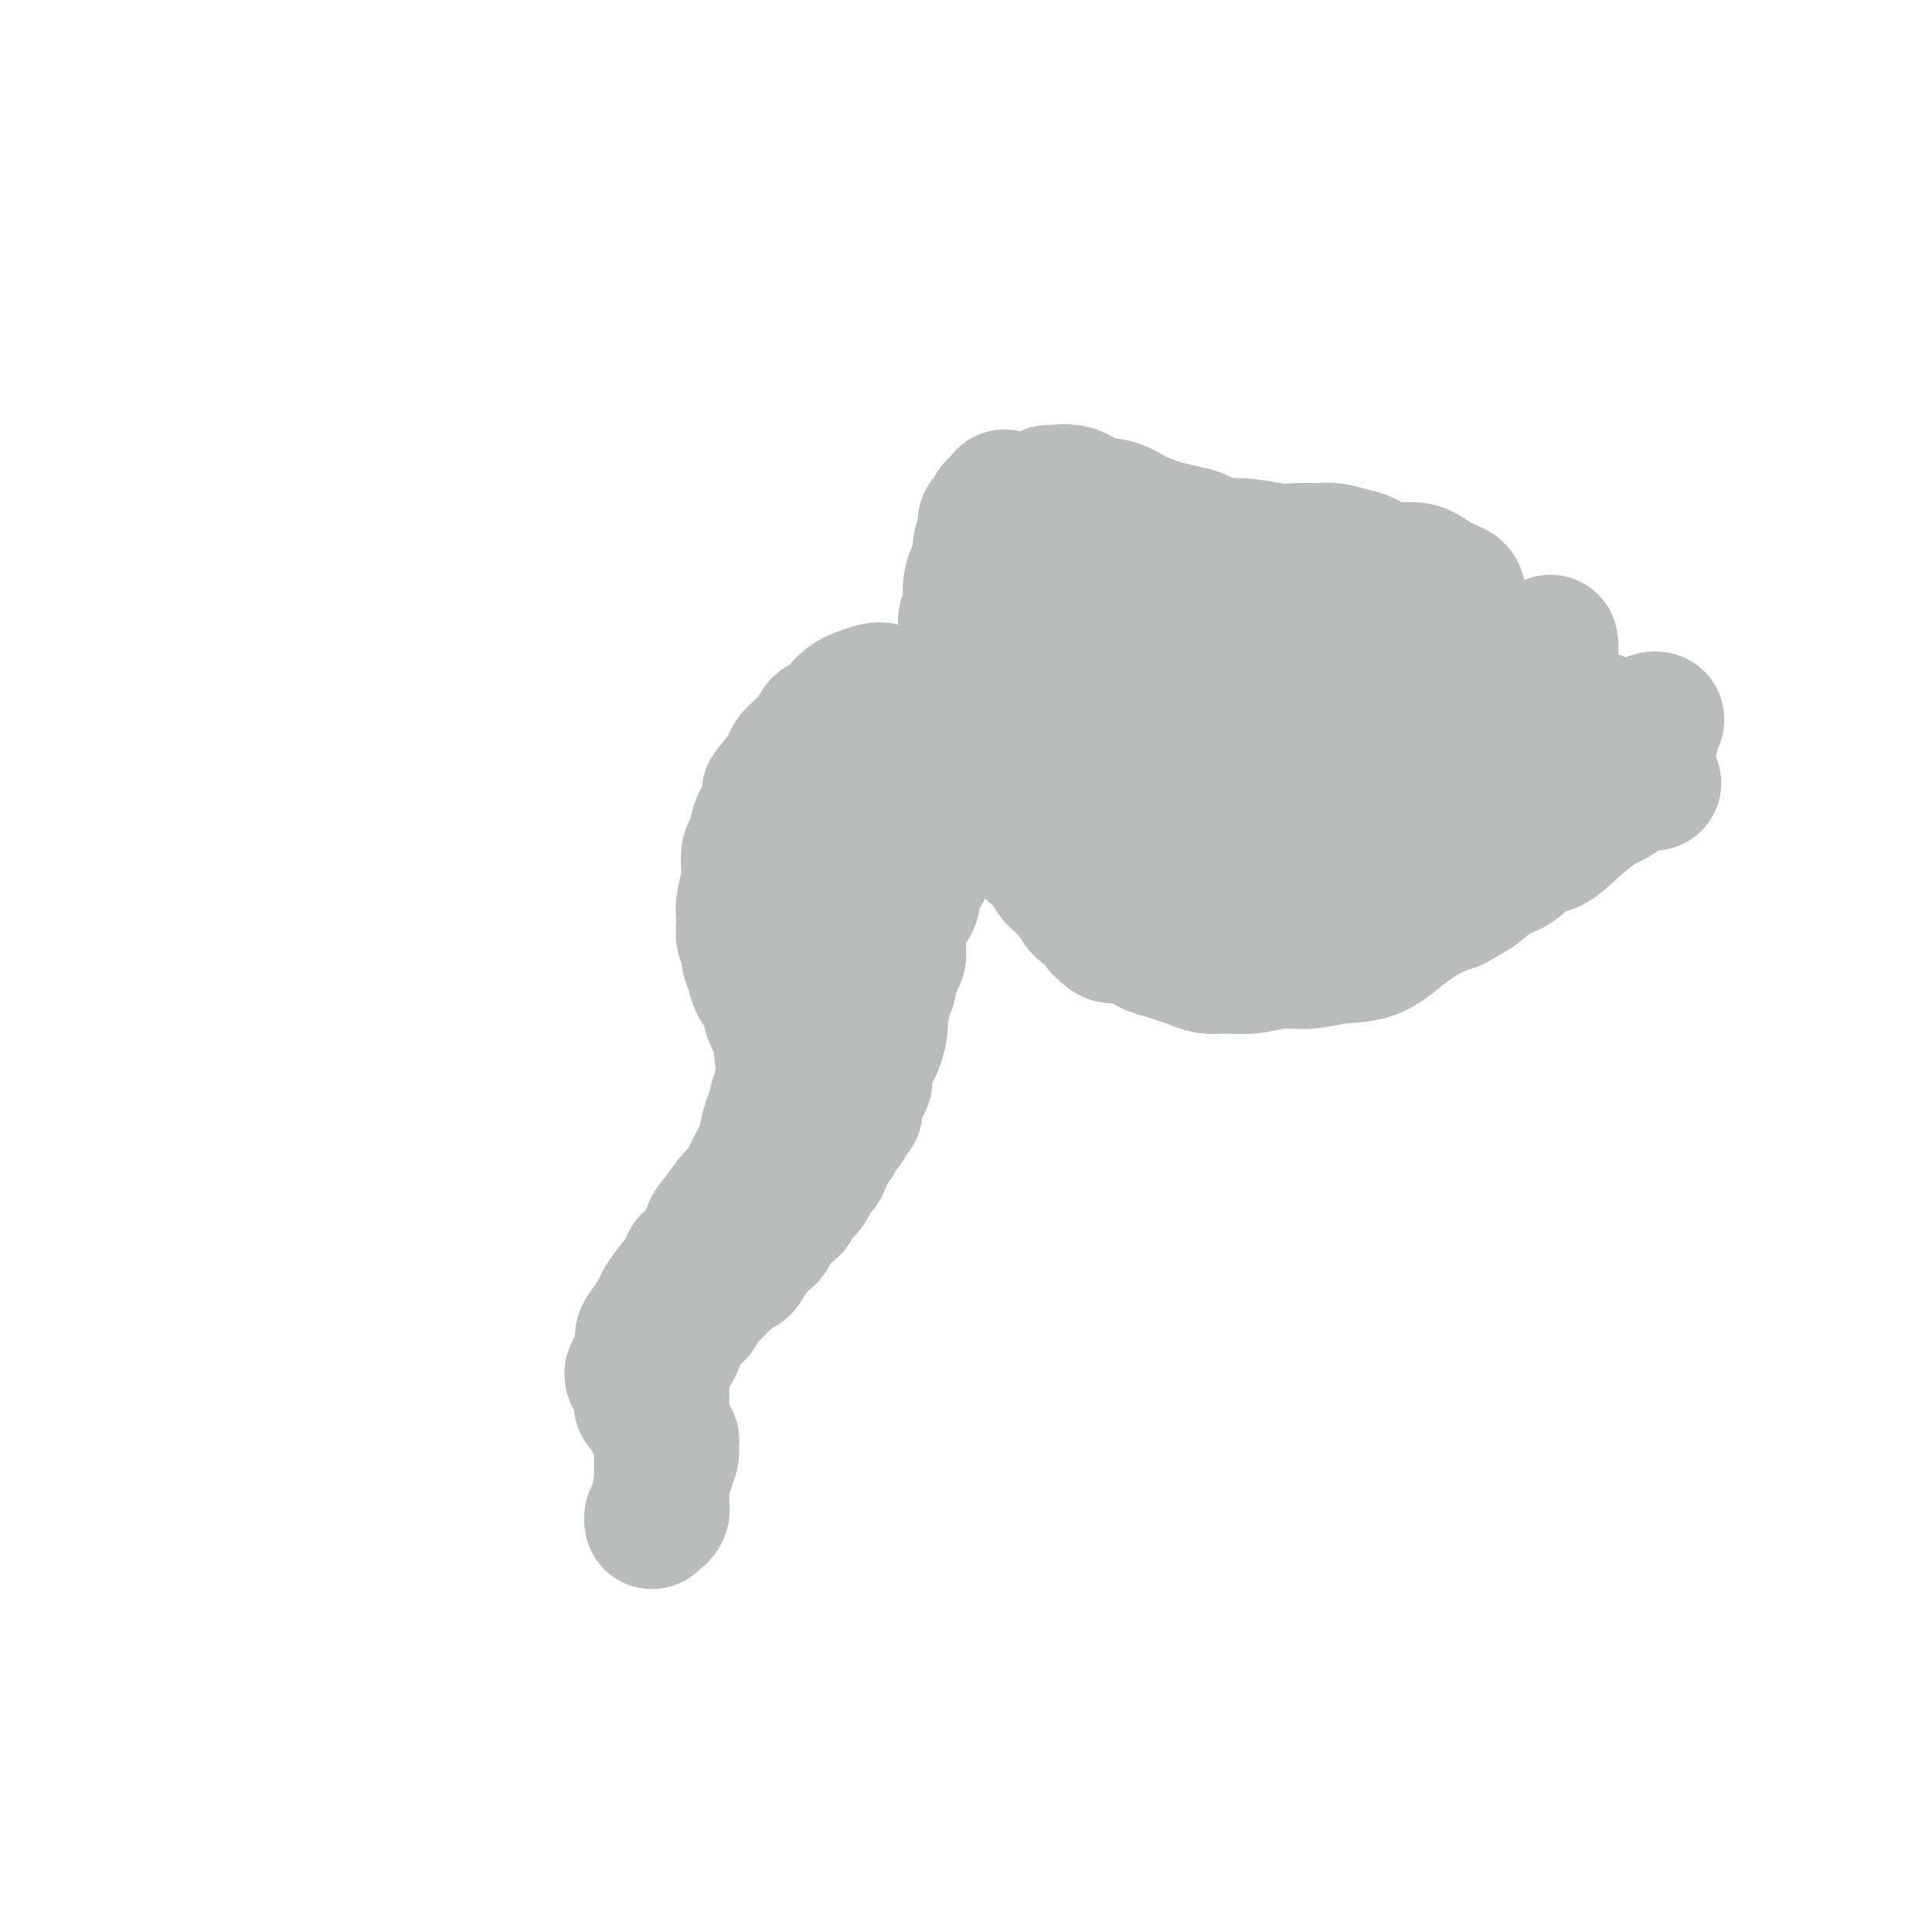 <svg viewBox='0 0 400 400' version='1.1' xmlns='http://www.w3.org/2000/svg' xmlns:xlink='http://www.w3.org/1999/xlink'><g fill='none' stroke='#BABBBB' stroke-width='6' stroke-linecap='round' stroke-linejoin='round'><path d='M234,162c0.004,0.146 0.008,0.292 1,1c0.992,0.708 2.973,1.978 7,3c4.027,1.022 10.098,1.795 15,2c4.902,0.205 8.633,-0.157 12,-1c3.367,-0.843 6.371,-2.168 8,-3c1.629,-0.832 1.885,-1.171 3,-2c1.115,-0.829 3.090,-2.149 1,-2c-2.090,0.149 -8.243,1.768 -13,4c-4.757,2.232 -8.116,5.079 -11,7c-2.884,1.921 -5.291,2.916 -8,3c-2.709,0.084 -5.720,-0.742 -9,-2c-3.280,-1.258 -6.828,-2.946 -10,-5c-3.172,-2.054 -5.966,-4.473 -8,-7c-2.034,-2.527 -3.308,-5.162 -4,-7c-0.692,-1.838 -0.802,-2.879 -1,-4c-0.198,-1.121 -0.485,-2.320 0,-3c0.485,-0.680 1.743,-0.840 3,-1'/><path d='M220,145c2.952,0.101 8.834,2.354 14,5c5.166,2.646 9.618,5.683 14,8c4.382,2.317 8.694,3.912 12,5c3.306,1.088 5.605,1.668 8,2c2.395,0.332 4.886,0.416 7,0c2.114,-0.416 3.851,-1.332 6,-2c2.149,-0.668 4.711,-1.089 7,-2c2.289,-0.911 4.304,-2.314 5,-3c0.696,-0.686 0.074,-0.656 0,-1c-0.074,-0.344 0.399,-1.063 -2,-1c-2.399,0.063 -7.669,0.909 -11,2c-3.331,1.091 -4.724,2.428 -6,3c-1.276,0.572 -2.435,0.380 -4,1c-1.565,0.620 -3.537,2.051 -7,2c-3.463,-0.051 -8.418,-1.586 -13,-4c-4.582,-2.414 -8.791,-5.707 -13,-9'/><path d='M237,151c-6.295,-3.614 -9.031,-6.148 -11,-8c-1.969,-1.852 -3.169,-3.020 -4,-4c-0.831,-0.980 -1.292,-1.771 -1,-3c0.292,-1.229 1.336,-2.897 4,-2c2.664,0.897 6.946,4.357 11,9c4.054,4.643 7.880,10.468 11,14c3.120,3.532 5.536,4.772 8,6c2.464,1.228 4.977,2.445 7,3c2.023,0.555 3.556,0.448 5,0c1.444,-0.448 2.800,-1.237 4,-2c1.200,-0.763 2.244,-1.500 3,-3c0.756,-1.500 1.223,-3.763 1,-5c-0.223,-1.237 -1.137,-1.448 -2,-1c-0.863,0.448 -1.675,1.557 -2,2c-0.325,0.443 -0.162,0.222 0,0'/></g>
<g fill='none' stroke='#BABBBB' stroke-width='28' stroke-linecap='round' stroke-linejoin='round'><path d='M231,157c-0.079,0.015 -0.158,0.029 2,0c2.158,-0.029 6.552,-0.103 11,0c4.448,0.103 8.951,0.383 14,1c5.049,0.617 10.644,1.570 15,2c4.356,0.430 7.473,0.338 10,0c2.527,-0.338 4.463,-0.921 5,-1c0.537,-0.079 -0.326,0.345 0,0c0.326,-0.345 1.841,-1.460 -5,-1c-6.841,0.460 -22.038,2.496 -31,4c-8.962,1.504 -11.689,2.475 -16,2c-4.311,-0.475 -10.207,-2.395 -13,-4c-2.793,-1.605 -2.483,-2.894 -3,-4c-0.517,-1.106 -1.862,-2.030 -1,-3c0.862,-0.970 3.931,-1.985 7,-3'/><path d='M226,150c3.777,-0.033 9.718,1.386 15,3c5.282,1.614 9.904,3.424 14,5c4.096,1.576 7.665,2.916 11,4c3.335,1.084 6.436,1.910 8,2c1.564,0.090 1.591,-0.557 2,-1c0.409,-0.443 1.200,-0.682 1,-1c-0.200,-0.318 -1.390,-0.715 -5,-1c-3.610,-0.285 -9.638,-0.458 -15,0c-5.362,0.458 -10.057,1.546 -14,2c-3.943,0.454 -7.136,0.275 -10,0c-2.864,-0.275 -5.401,-0.646 -7,-1c-1.599,-0.354 -2.260,-0.692 -3,-1c-0.740,-0.308 -1.559,-0.588 -2,-1c-0.441,-0.412 -0.503,-0.957 -1,-1c-0.497,-0.043 -1.428,0.416 -2,1c-0.572,0.584 -0.786,1.292 -1,2'/><path d='M217,162c-1.082,0.747 -2.288,1.113 -3,2c-0.712,0.887 -0.931,2.293 -1,3c-0.069,0.707 0.012,0.713 0,1c-0.012,0.287 -0.116,0.853 0,1c0.116,0.147 0.454,-0.126 1,0c0.546,0.126 1.301,0.651 2,1c0.699,0.349 1.342,0.521 2,1c0.658,0.479 1.331,1.265 2,2c0.669,0.735 1.335,1.419 2,2c0.665,0.581 1.331,1.060 2,2c0.669,0.940 1.341,2.343 2,3c0.659,0.657 1.304,0.568 2,1c0.696,0.432 1.444,1.384 2,2c0.556,0.616 0.919,0.897 1,1c0.081,0.103 -0.120,0.030 0,0c0.120,-0.030 0.560,-0.015 1,0'/><path d='M232,184c3.373,2.807 2.307,1.326 2,1c-0.307,-0.326 0.145,0.505 1,1c0.855,0.495 2.111,0.655 3,1c0.889,0.345 1.409,0.876 2,1c0.591,0.124 1.253,-0.159 2,0c0.747,0.159 1.579,0.760 2,1c0.421,0.240 0.433,0.121 1,0c0.567,-0.121 1.691,-0.243 3,0c1.309,0.243 2.804,0.851 4,1c1.196,0.149 2.094,-0.159 3,0c0.906,0.159 1.822,0.787 3,1c1.178,0.213 2.620,0.013 4,0c1.380,-0.013 2.700,0.161 4,0c1.300,-0.161 2.581,-0.659 4,-1c1.419,-0.341 2.977,-0.526 5,-1c2.023,-0.474 4.512,-1.237 7,-2'/><path d='M282,187c4.666,-0.982 4.331,-1.436 6,-2c1.669,-0.564 5.344,-1.236 8,-2c2.656,-0.764 4.295,-1.618 6,-3c1.705,-1.382 3.478,-3.291 5,-4c1.522,-0.709 2.793,-0.217 4,-1c1.207,-0.783 2.352,-2.840 4,-4c1.648,-1.160 3.801,-1.421 5,-2c1.199,-0.579 1.445,-1.475 2,-2c0.555,-0.525 1.419,-0.680 2,-1c0.581,-0.320 0.880,-0.806 1,-1c0.120,-0.194 0.060,-0.097 0,0'/><path d='M212,161c0.002,0.266 0.005,0.531 0,1c-0.005,0.469 -0.017,1.140 0,2c0.017,0.860 0.063,1.907 0,3c-0.063,1.093 -0.234,2.232 0,3c0.234,0.768 0.874,1.164 1,2c0.126,0.836 -0.262,2.111 0,3c0.262,0.889 1.172,1.392 2,2c0.828,0.608 1.573,1.323 2,2c0.427,0.677 0.537,1.318 1,2c0.463,0.682 1.279,1.407 2,2c0.721,0.593 1.348,1.056 2,2c0.652,0.944 1.329,2.370 2,3c0.671,0.630 1.334,0.466 2,1c0.666,0.534 1.333,1.767 2,3'/><path d='M228,192c2.796,2.825 2.285,1.387 3,1c0.715,-0.387 2.656,0.277 4,1c1.344,0.723 2.092,1.504 3,2c0.908,0.496 1.978,0.707 3,1c1.022,0.293 1.997,0.668 3,1c1.003,0.332 2.034,0.621 3,1c0.966,0.379 1.867,0.849 3,1c1.133,0.151 2.499,-0.016 4,0c1.501,0.016 3.138,0.214 5,0c1.862,-0.214 3.949,-0.839 6,-1c2.051,-0.161 4.067,0.143 6,0c1.933,-0.143 3.783,-0.735 6,-1c2.217,-0.265 4.800,-0.205 7,-1c2.200,-0.795 4.015,-2.445 6,-4c1.985,-1.555 4.138,-3.016 6,-4c1.862,-0.984 3.431,-1.492 5,-2'/><path d='M301,187c3.575,-2.064 4.013,-2.224 5,-3c0.987,-0.776 2.524,-2.166 4,-3c1.476,-0.834 2.893,-1.110 4,-2c1.107,-0.890 1.905,-2.395 3,-3c1.095,-0.605 2.486,-0.311 4,-1c1.514,-0.689 3.152,-2.360 5,-4c1.848,-1.640 3.906,-3.247 5,-4c1.094,-0.753 1.225,-0.650 2,-1c0.775,-0.350 2.194,-1.152 3,-2c0.806,-0.848 0.998,-1.740 1,-2c0.002,-0.260 -0.184,0.113 0,0c0.184,-0.113 0.740,-0.711 1,-1c0.260,-0.289 0.224,-0.270 1,0c0.776,0.270 2.365,0.791 3,1c0.635,0.209 0.318,0.104 0,0'/><path d='M244,169c0.394,0.016 0.787,0.032 1,0c0.213,-0.032 0.244,-0.113 1,0c0.756,0.113 2.237,0.420 5,0c2.763,-0.420 6.807,-1.567 11,-3c4.193,-1.433 8.535,-3.154 13,-5c4.465,-1.846 9.052,-3.818 12,-5c2.948,-1.182 4.256,-1.573 6,-2c1.744,-0.427 3.922,-0.888 5,-1c1.078,-0.112 1.055,0.125 1,0c-0.055,-0.125 -0.140,-0.612 -3,0c-2.860,0.612 -8.493,2.321 -14,3c-5.507,0.679 -10.889,0.326 -15,0c-4.111,-0.326 -6.953,-0.626 -10,-1c-3.047,-0.374 -6.299,-0.821 -9,-2c-2.701,-1.179 -4.850,-3.089 -7,-5'/><path d='M241,148c-2.278,-2.575 -4.474,-6.514 -6,-9c-1.526,-2.486 -2.381,-3.519 -3,-5c-0.619,-1.481 -1.000,-3.410 -1,-5c0.000,-1.590 0.382,-2.840 1,-4c0.618,-1.160 1.472,-2.228 2,-3c0.528,-0.772 0.730,-1.247 1,-2c0.270,-0.753 0.609,-1.786 1,-2c0.391,-0.214 0.834,0.389 0,2c-0.834,1.611 -2.947,4.230 -4,6c-1.053,1.770 -1.047,2.690 -2,4c-0.953,1.310 -2.864,3.011 -4,4c-1.136,0.989 -1.498,1.266 -2,2c-0.502,0.734 -1.143,1.924 -2,3c-0.857,1.076 -1.928,2.038 -3,3'/><path d='M219,142c-3.152,4.430 -2.532,3.504 -3,4c-0.468,0.496 -2.026,2.413 -3,4c-0.974,1.587 -1.366,2.845 -2,4c-0.634,1.155 -1.512,2.206 -2,3c-0.488,0.794 -0.586,1.329 -1,2c-0.414,0.671 -1.143,1.478 -2,2c-0.857,0.522 -1.843,0.758 -2,1c-0.157,0.242 0.515,0.488 0,1c-0.515,0.512 -2.218,1.288 -3,2c-0.782,0.712 -0.642,1.360 -1,2c-0.358,0.640 -1.213,1.274 -2,2c-0.787,0.726 -1.507,1.545 -2,2c-0.493,0.455 -0.761,0.545 -1,1c-0.239,0.455 -0.449,1.276 -1,2c-0.551,0.724 -1.443,1.350 -2,2c-0.557,0.650 -0.778,1.325 -1,2'/><path d='M191,178c-4.288,5.927 -1.008,2.744 0,2c1.008,-0.744 -0.254,0.950 -1,2c-0.746,1.050 -0.974,1.455 -1,2c-0.026,0.545 0.151,1.229 0,2c-0.151,0.771 -0.629,1.628 -1,2c-0.371,0.372 -0.635,0.260 -1,1c-0.365,0.740 -0.833,2.334 -1,3c-0.167,0.666 -0.035,0.405 0,1c0.035,0.595 -0.028,2.046 0,3c0.028,0.954 0.147,1.412 0,2c-0.147,0.588 -0.561,1.308 -1,2c-0.439,0.692 -0.905,1.357 -1,2c-0.095,0.643 0.181,1.265 0,2c-0.181,0.735 -0.818,1.582 -1,2c-0.182,0.418 0.091,0.405 0,1c-0.091,0.595 -0.545,1.797 -1,3'/><path d='M182,210c-1.405,5.325 -0.419,2.638 0,2c0.419,-0.638 0.271,0.775 0,2c-0.271,1.225 -0.664,2.264 -1,3c-0.336,0.736 -0.616,1.171 -1,2c-0.384,0.829 -0.874,2.052 -1,3c-0.126,0.948 0.111,1.620 0,2c-0.111,0.380 -0.568,0.467 -1,1c-0.432,0.533 -0.837,1.510 -1,2c-0.163,0.490 -0.085,0.493 0,1c0.085,0.507 0.178,1.520 0,2c-0.178,0.480 -0.625,0.428 -1,1c-0.375,0.572 -0.678,1.766 -1,2c-0.322,0.234 -0.664,-0.494 -1,0c-0.336,0.494 -0.667,2.210 -1,3c-0.333,0.790 -0.666,0.654 -1,1c-0.334,0.346 -0.667,1.173 -1,2'/><path d='M171,239c-1.885,4.970 -1.096,2.895 -1,2c0.096,-0.895 -0.499,-0.610 -1,0c-0.501,0.610 -0.907,1.543 -1,2c-0.093,0.457 0.129,0.437 0,1c-0.129,0.563 -0.607,1.709 -1,2c-0.393,0.291 -0.701,-0.274 -1,0c-0.299,0.274 -0.591,1.387 -1,2c-0.409,0.613 -0.936,0.726 -1,1c-0.064,0.274 0.335,0.707 0,1c-0.335,0.293 -1.403,0.445 -2,1c-0.597,0.555 -0.723,1.514 -1,2c-0.277,0.486 -0.704,0.498 -1,1c-0.296,0.502 -0.461,1.496 -1,2c-0.539,0.504 -1.453,0.520 -2,1c-0.547,0.480 -0.728,1.423 -1,2c-0.272,0.577 -0.636,0.789 -1,1'/><path d='M155,260c-2.594,3.655 -1.080,2.293 -1,2c0.080,-0.293 -1.274,0.485 -2,1c-0.726,0.515 -0.824,0.768 -1,1c-0.176,0.232 -0.429,0.442 -1,1c-0.571,0.558 -1.461,1.464 -2,2c-0.539,0.536 -0.726,0.702 -1,1c-0.274,0.298 -0.633,0.728 -1,1c-0.367,0.272 -0.742,0.386 -1,1c-0.258,0.614 -0.399,1.727 -1,2c-0.601,0.273 -1.663,-0.293 -2,0c-0.337,0.293 0.050,1.444 0,2c-0.050,0.556 -0.538,0.516 -1,1c-0.462,0.484 -0.897,1.490 -1,2c-0.103,0.510 0.126,0.522 0,1c-0.126,0.478 -0.607,1.422 -1,2c-0.393,0.578 -0.696,0.789 -1,1'/><path d='M138,281c-2.856,3.443 -1.497,1.551 -1,1c0.497,-0.551 0.133,0.239 0,1c-0.133,0.761 -0.036,1.492 0,2c0.036,0.508 0.010,0.793 0,1c-0.010,0.207 -0.003,0.336 0,1c0.003,0.664 0.001,1.864 0,3c-0.001,1.136 -0.000,2.210 0,3c0.000,0.790 0.000,1.297 0,2c-0.000,0.703 -0.000,1.602 0,2c0.000,0.398 0.000,0.295 0,1c-0.000,0.705 -0.000,2.216 0,3c0.000,0.784 0.000,0.840 0,1c-0.000,0.160 -0.000,0.424 0,1c0.000,0.576 0.000,1.463 0,2c-0.000,0.537 -0.000,0.725 0,1c0.000,0.275 0.000,0.638 0,1'/><path d='M137,307c-0.154,4.161 -0.041,1.562 0,1c0.041,-0.562 0.008,0.911 0,2c-0.008,1.089 0.008,1.793 0,2c-0.008,0.207 -0.040,-0.084 0,0c0.040,0.084 0.154,0.541 0,1c-0.154,0.459 -0.574,0.918 -1,1c-0.426,0.082 -0.857,-0.215 -1,0c-0.143,0.215 0.003,0.942 0,1c-0.003,0.058 -0.155,-0.551 0,-1c0.155,-0.449 0.619,-0.736 1,-2c0.381,-1.264 0.680,-3.504 1,-5c0.320,-1.496 0.660,-2.248 1,-3'/><path d='M138,304c0.694,-2.273 0.928,-2.454 1,-3c0.072,-0.546 -0.017,-1.456 0,-2c0.017,-0.544 0.140,-0.724 0,-1c-0.140,-0.276 -0.543,-0.650 -1,-1c-0.457,-0.350 -0.967,-0.675 -1,-1c-0.033,-0.325 0.411,-0.651 0,-1c-0.411,-0.349 -1.679,-0.723 -2,-1c-0.321,-0.277 0.303,-0.458 0,-1c-0.303,-0.542 -1.535,-1.444 -2,-2c-0.465,-0.556 -0.164,-0.764 0,-1c0.164,-0.236 0.190,-0.500 0,-1c-0.190,-0.500 -0.598,-1.236 -1,-2c-0.402,-0.764 -0.798,-1.555 -1,-2c-0.202,-0.445 -0.208,-0.543 0,-1c0.208,-0.457 0.631,-1.273 1,-2c0.369,-0.727 0.685,-1.363 1,-2'/><path d='M133,280c0.278,-1.219 -0.026,-2.268 0,-3c0.026,-0.732 0.382,-1.148 1,-2c0.618,-0.852 1.497,-2.140 2,-3c0.503,-0.860 0.629,-1.292 1,-2c0.371,-0.708 0.988,-1.691 2,-3c1.012,-1.309 2.420,-2.943 3,-4c0.580,-1.057 0.333,-1.537 1,-2c0.667,-0.463 2.248,-0.909 3,-2c0.752,-1.091 0.677,-2.826 1,-4c0.323,-1.174 1.046,-1.787 2,-3c0.954,-1.213 2.139,-3.028 3,-4c0.861,-0.972 1.396,-1.103 2,-2c0.604,-0.897 1.275,-2.560 2,-4c0.725,-1.440 1.503,-2.657 2,-4c0.497,-1.343 0.713,-2.812 1,-4c0.287,-1.188 0.643,-2.094 1,-3'/><path d='M160,231c4.344,-8.092 1.704,-3.823 1,-3c-0.704,0.823 0.530,-1.802 1,-4c0.470,-2.198 0.178,-3.971 0,-5c-0.178,-1.029 -0.243,-1.316 0,-2c0.243,-0.684 0.793,-1.765 1,-3c0.207,-1.235 0.071,-2.624 0,-4c-0.071,-1.376 -0.075,-2.740 0,-4c0.075,-1.260 0.230,-2.415 0,-3c-0.230,-0.585 -0.845,-0.599 -1,-1c-0.155,-0.401 0.151,-1.191 0,-2c-0.151,-0.809 -0.758,-1.639 -1,-2c-0.242,-0.361 -0.117,-0.254 0,-1c0.117,-0.746 0.227,-2.344 0,-3c-0.227,-0.656 -0.792,-0.369 -1,-1c-0.208,-0.631 -0.059,-2.180 0,-3c0.059,-0.820 0.030,-0.910 0,-1'/><path d='M160,189c-0.453,-4.468 -0.085,-3.139 0,-3c0.085,0.139 -0.113,-0.911 0,-2c0.113,-1.089 0.536,-2.215 1,-3c0.464,-0.785 0.967,-1.229 1,-2c0.033,-0.771 -0.405,-1.868 0,-3c0.405,-1.132 1.652,-2.298 2,-3c0.348,-0.702 -0.202,-0.941 0,-2c0.202,-1.059 1.155,-2.940 2,-4c0.845,-1.060 1.581,-1.299 2,-2c0.419,-0.701 0.521,-1.864 1,-3c0.479,-1.136 1.336,-2.244 2,-3c0.664,-0.756 1.137,-1.158 2,-2c0.863,-0.842 2.118,-2.123 3,-3c0.882,-0.877 1.391,-1.352 2,-2c0.609,-0.648 1.317,-1.471 2,-2c0.683,-0.529 1.342,-0.765 2,-1'/><path d='M182,149c3.137,-2.680 2.980,-0.379 3,0c0.020,0.379 0.217,-1.166 1,-2c0.783,-0.834 2.153,-0.959 3,-1c0.847,-0.041 1.171,0.003 2,0c0.829,-0.003 2.162,-0.052 3,0c0.838,0.052 1.179,0.206 2,0c0.821,-0.206 2.121,-0.771 3,-1c0.879,-0.229 1.338,-0.121 2,0c0.662,0.121 1.528,0.254 2,0c0.472,-0.254 0.550,-0.894 1,-1c0.450,-0.106 1.273,0.323 2,0c0.727,-0.323 1.358,-1.399 2,-2c0.642,-0.601 1.296,-0.728 2,-1c0.704,-0.272 1.459,-0.689 2,-1c0.541,-0.311 0.869,-0.518 1,-1c0.131,-0.482 0.066,-1.241 0,-2'/><path d='M213,137c1.246,-1.358 0.859,-1.252 1,-2c0.141,-0.748 0.808,-2.350 1,-3c0.192,-0.650 -0.092,-0.349 0,-1c0.092,-0.651 0.561,-2.254 1,-3c0.439,-0.746 0.850,-0.636 1,-1c0.150,-0.364 0.040,-1.201 0,-2c-0.040,-0.799 -0.011,-1.561 0,-2c0.011,-0.439 0.003,-0.555 0,-1c-0.003,-0.445 0.000,-1.219 0,-2c-0.000,-0.781 -0.004,-1.570 0,-2c0.004,-0.430 0.016,-0.500 0,-1c-0.016,-0.500 -0.060,-1.430 0,-2c0.060,-0.570 0.222,-0.782 0,-1c-0.222,-0.218 -0.829,-0.443 -1,-1c-0.171,-0.557 0.094,-1.445 0,-2c-0.094,-0.555 -0.547,-0.778 -1,-1'/><path d='M215,110c-0.326,-2.560 -0.140,-1.459 0,-1c0.140,0.459 0.234,0.278 0,0c-0.234,-0.278 -0.795,-0.652 -1,-1c-0.205,-0.348 -0.053,-0.670 0,-1c0.053,-0.330 0.008,-0.667 0,-1c-0.008,-0.333 0.023,-0.663 0,-1c-0.023,-0.337 -0.099,-0.681 0,-1c0.099,-0.319 0.373,-0.615 1,-1c0.627,-0.385 1.606,-0.861 2,-1c0.394,-0.139 0.204,0.060 1,0c0.796,-0.060 2.578,-0.378 4,0c1.422,0.378 2.484,1.452 4,2c1.516,0.548 3.485,0.571 5,1c1.515,0.429 2.576,1.266 4,2c1.424,0.734 3.212,1.367 5,2'/><path d='M240,109c5.183,1.410 6.640,1.435 8,2c1.360,0.565 2.622,1.668 4,2c1.378,0.332 2.871,-0.108 5,0c2.129,0.108 4.895,0.764 7,1c2.105,0.236 3.550,0.051 5,0c1.450,-0.051 2.906,0.033 4,0c1.094,-0.033 1.826,-0.182 3,0c1.174,0.182 2.791,0.696 4,1c1.209,0.304 2.009,0.400 3,1c0.991,0.600 2.174,1.704 4,2c1.826,0.296 4.295,-0.217 6,0c1.705,0.217 2.645,1.163 4,2c1.355,0.837 3.126,1.565 4,2c0.874,0.435 0.851,0.579 1,2c0.149,1.421 0.471,4.120 0,7c-0.471,2.880 -1.736,5.940 -3,9'/><path d='M299,140c-0.602,3.971 -1.107,4.900 -2,6c-0.893,1.100 -2.173,2.372 -3,3c-0.827,0.628 -1.200,0.612 -2,1c-0.800,0.388 -2.026,1.180 -4,1c-1.974,-0.180 -4.696,-1.333 -7,-2c-2.304,-0.667 -4.190,-0.850 -7,-2c-2.810,-1.150 -6.545,-3.269 -10,-5c-3.455,-1.731 -6.629,-3.076 -9,-4c-2.371,-0.924 -3.939,-1.429 -5,-2c-1.061,-0.571 -1.614,-1.210 -2,-2c-0.386,-0.790 -0.605,-1.731 -1,-2c-0.395,-0.269 -0.968,0.135 -1,0c-0.032,-0.135 0.476,-0.809 2,-1c1.524,-0.191 4.064,0.103 8,0c3.936,-0.103 9.267,-0.601 15,0c5.733,0.601 11.866,2.300 18,4'/><path d='M289,135c3.000,0.667 1.500,0.333 0,0'/><path d='M276,176c-0.068,-0.534 -0.136,-1.068 0,-1c0.136,0.068 0.475,0.738 2,0c1.525,-0.738 4.235,-2.883 7,-5c2.765,-2.117 5.584,-4.207 9,-6c3.416,-1.793 7.429,-3.289 11,-5c3.571,-1.711 6.698,-3.637 10,-5c3.302,-1.363 6.777,-2.163 9,-3c2.223,-0.837 3.192,-1.710 4,-2c0.808,-0.290 1.454,0.005 2,0c0.546,-0.005 0.993,-0.309 1,0c0.007,0.309 -0.427,1.231 -1,2c-0.573,0.769 -1.287,1.384 -2,2'/><path d='M328,153c-0.429,0.618 -0.002,0.163 0,0c0.002,-0.163 -0.420,-0.035 -1,0c-0.580,0.035 -1.318,-0.021 -2,0c-0.682,0.021 -1.307,0.121 -2,0c-0.693,-0.121 -1.455,-0.464 -2,-1c-0.545,-0.536 -0.874,-1.266 -1,-3c-0.126,-1.734 -0.048,-4.473 0,-6c0.048,-1.527 0.065,-1.841 0,-3c-0.065,-1.159 -0.214,-3.164 0,-4c0.214,-0.836 0.789,-0.502 1,-1c0.211,-0.498 0.057,-1.826 0,-2c-0.057,-0.174 -0.016,0.808 0,2c0.016,1.192 0.008,2.596 0,4'/><path d='M321,139c0.409,2.665 1.430,6.329 2,8c0.570,1.671 0.689,1.351 1,2c0.311,0.649 0.814,2.269 1,3c0.186,0.731 0.054,0.573 0,1c-0.054,0.427 -0.029,1.439 0,2c0.029,0.561 0.062,0.672 0,1c-0.062,0.328 -0.218,0.872 0,1c0.218,0.128 0.809,-0.161 1,0c0.191,0.161 -0.019,0.771 0,1c0.019,0.229 0.266,0.077 1,0c0.734,-0.077 1.953,-0.079 3,0c1.047,0.079 1.920,0.238 3,0c1.080,-0.238 2.368,-0.872 3,-1c0.632,-0.128 0.609,0.249 1,0c0.391,-0.249 1.195,-1.125 2,-2'/><path d='M339,155c2.195,-0.639 1.181,-0.735 1,-1c-0.181,-0.265 0.471,-0.699 1,-1c0.529,-0.301 0.935,-0.470 1,-1c0.065,-0.530 -0.210,-1.421 0,-2c0.210,-0.579 0.904,-0.846 1,-1c0.096,-0.154 -0.405,-0.196 -1,0c-0.595,0.196 -1.282,0.631 -2,1c-0.718,0.369 -1.466,0.674 -3,1c-1.534,0.326 -3.855,0.675 -6,1c-2.145,0.325 -4.116,0.626 -6,1c-1.884,0.374 -3.681,0.821 -5,1c-1.319,0.179 -2.159,0.089 -3,0'/><path d='M317,154c-4.506,0.801 -3.270,0.802 -3,1c0.270,0.198 -0.427,0.592 -2,1c-1.573,0.408 -4.021,0.831 -5,1c-0.979,0.169 -0.490,0.085 0,0'/><path d='M208,103c-0.024,-0.079 -0.048,-0.158 0,0c0.048,0.158 0.166,0.552 0,1c-0.166,0.448 -0.618,0.948 -1,1c-0.382,0.052 -0.695,-0.345 -1,0c-0.305,0.345 -0.603,1.433 -1,2c-0.397,0.567 -0.894,0.612 -1,1c-0.106,0.388 0.178,1.118 0,2c-0.178,0.882 -0.819,1.915 -1,3c-0.181,1.085 0.096,2.221 0,3c-0.096,0.779 -0.565,1.201 -1,2c-0.435,0.799 -0.834,1.977 -1,3c-0.166,1.023 -0.097,1.893 0,3c0.097,1.107 0.222,2.451 0,3c-0.222,0.549 -0.790,0.302 -1,1c-0.210,0.698 -0.060,2.342 0,3c0.060,0.658 0.030,0.329 0,0'/><path d='M200,131c-1.238,4.754 -0.332,2.640 0,2c0.332,-0.640 0.089,0.195 0,1c-0.089,0.805 -0.024,1.581 0,2c0.024,0.419 0.007,0.483 0,1c-0.007,0.517 -0.005,1.487 0,2c0.005,0.513 0.011,0.567 0,1c-0.011,0.433 -0.040,1.244 0,2c0.040,0.756 0.150,1.455 0,2c-0.150,0.545 -0.561,0.934 -1,1c-0.439,0.066 -0.905,-0.192 -1,0c-0.095,0.192 0.182,0.833 0,1c-0.182,0.167 -0.822,-0.141 -1,0c-0.178,0.141 0.106,0.730 0,1c-0.106,0.270 -0.602,0.220 -1,0c-0.398,-0.220 -0.699,-0.610 -1,-1'/><path d='M195,146c-1.184,0.086 -1.644,-0.698 -2,-1c-0.356,-0.302 -0.608,-0.120 -1,0c-0.392,0.120 -0.924,0.179 -2,0c-1.076,-0.179 -2.697,-0.596 -4,-1c-1.303,-0.404 -2.290,-0.796 -3,-1c-0.710,-0.204 -1.144,-0.219 -2,0c-0.856,0.219 -2.135,0.674 -3,1c-0.865,0.326 -1.315,0.523 -2,1c-0.685,0.477 -1.605,1.234 -2,2c-0.395,0.766 -0.267,1.542 -1,2c-0.733,0.458 -2.328,0.597 -3,1c-0.672,0.403 -0.420,1.069 -1,2c-0.580,0.931 -1.990,2.126 -3,3c-1.010,0.874 -1.618,1.428 -2,2c-0.382,0.572 -0.538,1.164 -1,2c-0.462,0.836 -1.231,1.918 -2,3'/><path d='M161,162c-2.825,3.104 -1.388,1.865 -1,2c0.388,0.135 -0.273,1.645 -1,3c-0.727,1.355 -1.519,2.557 -2,4c-0.481,1.443 -0.650,3.127 -1,4c-0.350,0.873 -0.879,0.933 -1,2c-0.121,1.067 0.168,3.139 0,5c-0.168,1.861 -0.792,3.509 -1,5c-0.208,1.491 0.000,2.825 0,4c-0.000,1.175 -0.208,2.191 0,3c0.208,0.809 0.834,1.412 1,2c0.166,0.588 -0.126,1.160 0,2c0.126,0.840 0.672,1.946 1,3c0.328,1.054 0.438,2.056 1,3c0.562,0.944 1.574,1.831 2,3c0.426,1.169 0.264,2.620 1,4c0.736,1.380 2.368,2.690 4,4'/><path d='M164,215c2.222,3.711 2.778,2.489 3,2c0.222,-0.489 0.111,-0.244 0,0'/></g>
</svg>